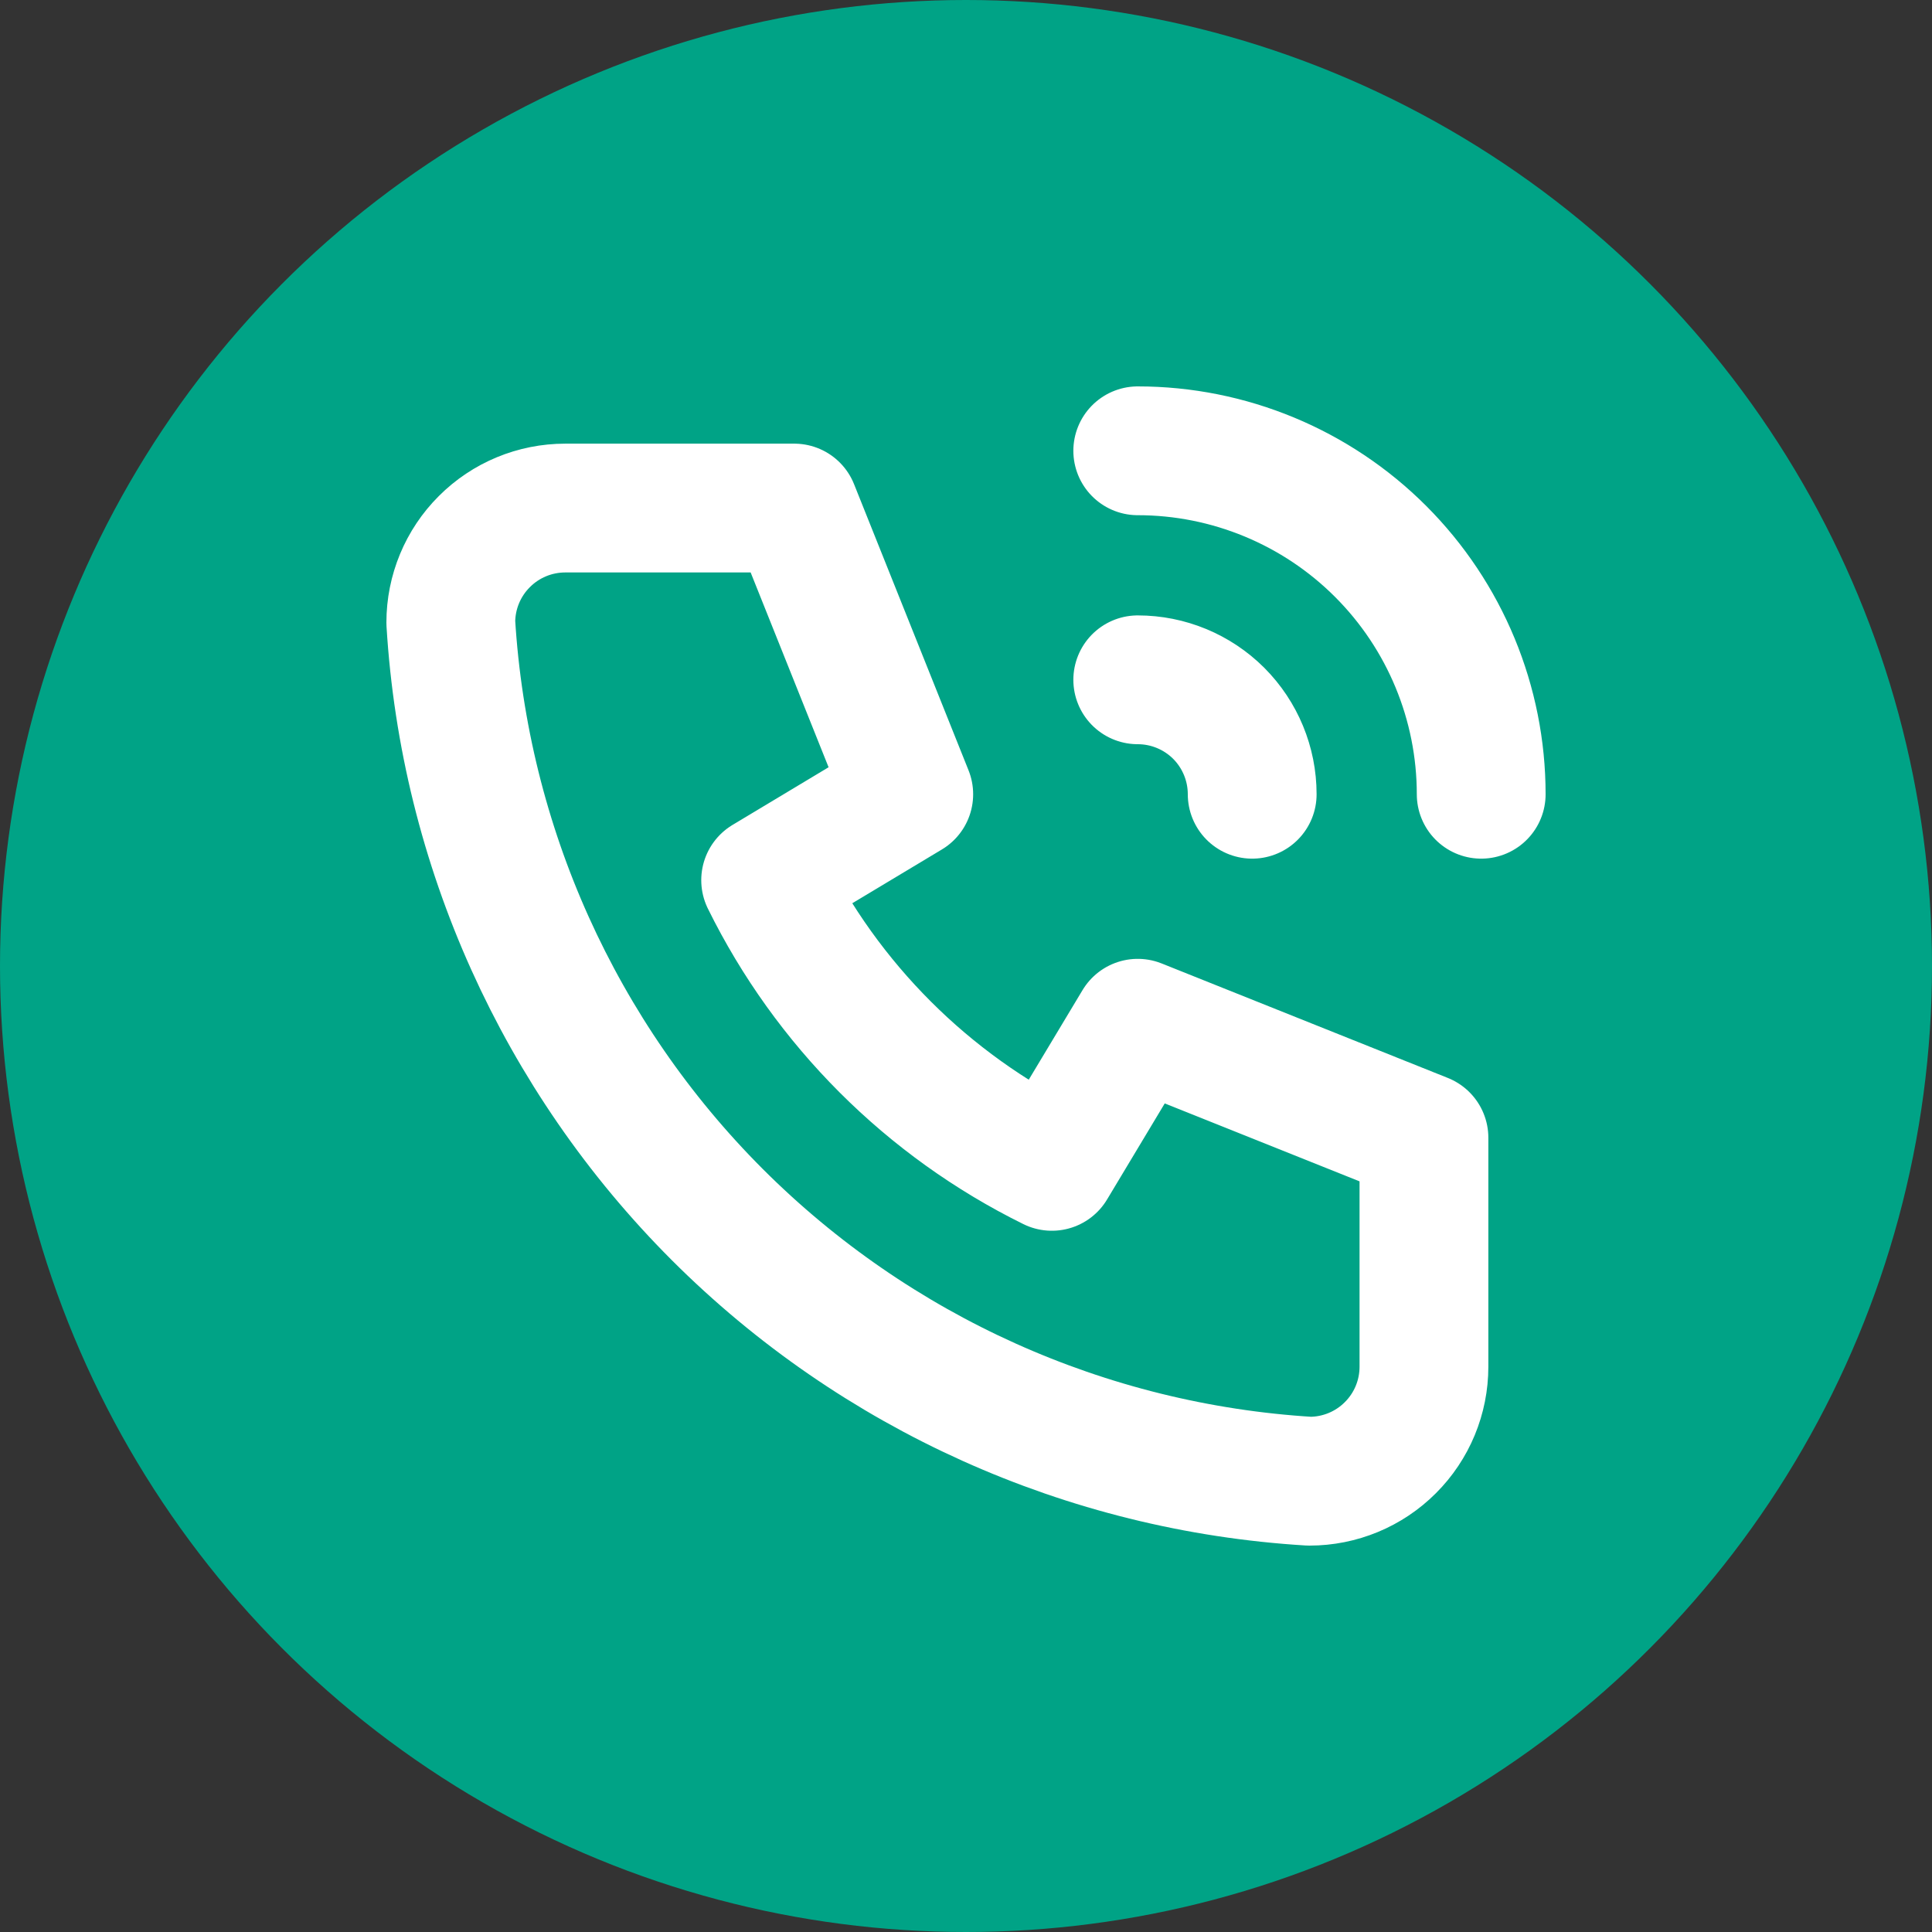 <svg width="30" height="30" viewBox="0 0 30 30" fill="none" xmlns="http://www.w3.org/2000/svg">
<rect x="0" y="0" width="30" height="30" fill="#333333" stroke="none"/>
<circle cx="15" cy="15" r="15" fill="#00A386"/>
<path d="M17.667 10.556C18.138 10.556 18.59 10.743 18.924 11.076C19.257 11.41 19.444 11.862 19.444 12.333M17.667 7C19.081 7 20.438 7.562 21.438 8.562C22.438 9.562 23 10.919 23 12.333M8.778 7.889H12.333L14.111 12.333L11.889 13.667C12.841 15.597 14.403 17.159 16.333 18.111L17.667 15.889L22.111 17.667V21.222C22.111 21.694 21.924 22.146 21.59 22.479C21.257 22.813 20.805 23 20.333 23C16.866 22.789 13.596 21.317 11.139 18.861C8.683 16.404 7.211 13.134 7 9.667C7 9.195 7.187 8.743 7.521 8.41C7.854 8.076 8.306 7.889 8.778 7.889Z" stroke="white" stroke-width="2" stroke-linecap="round" stroke-linejoin="round"/>
</svg>
